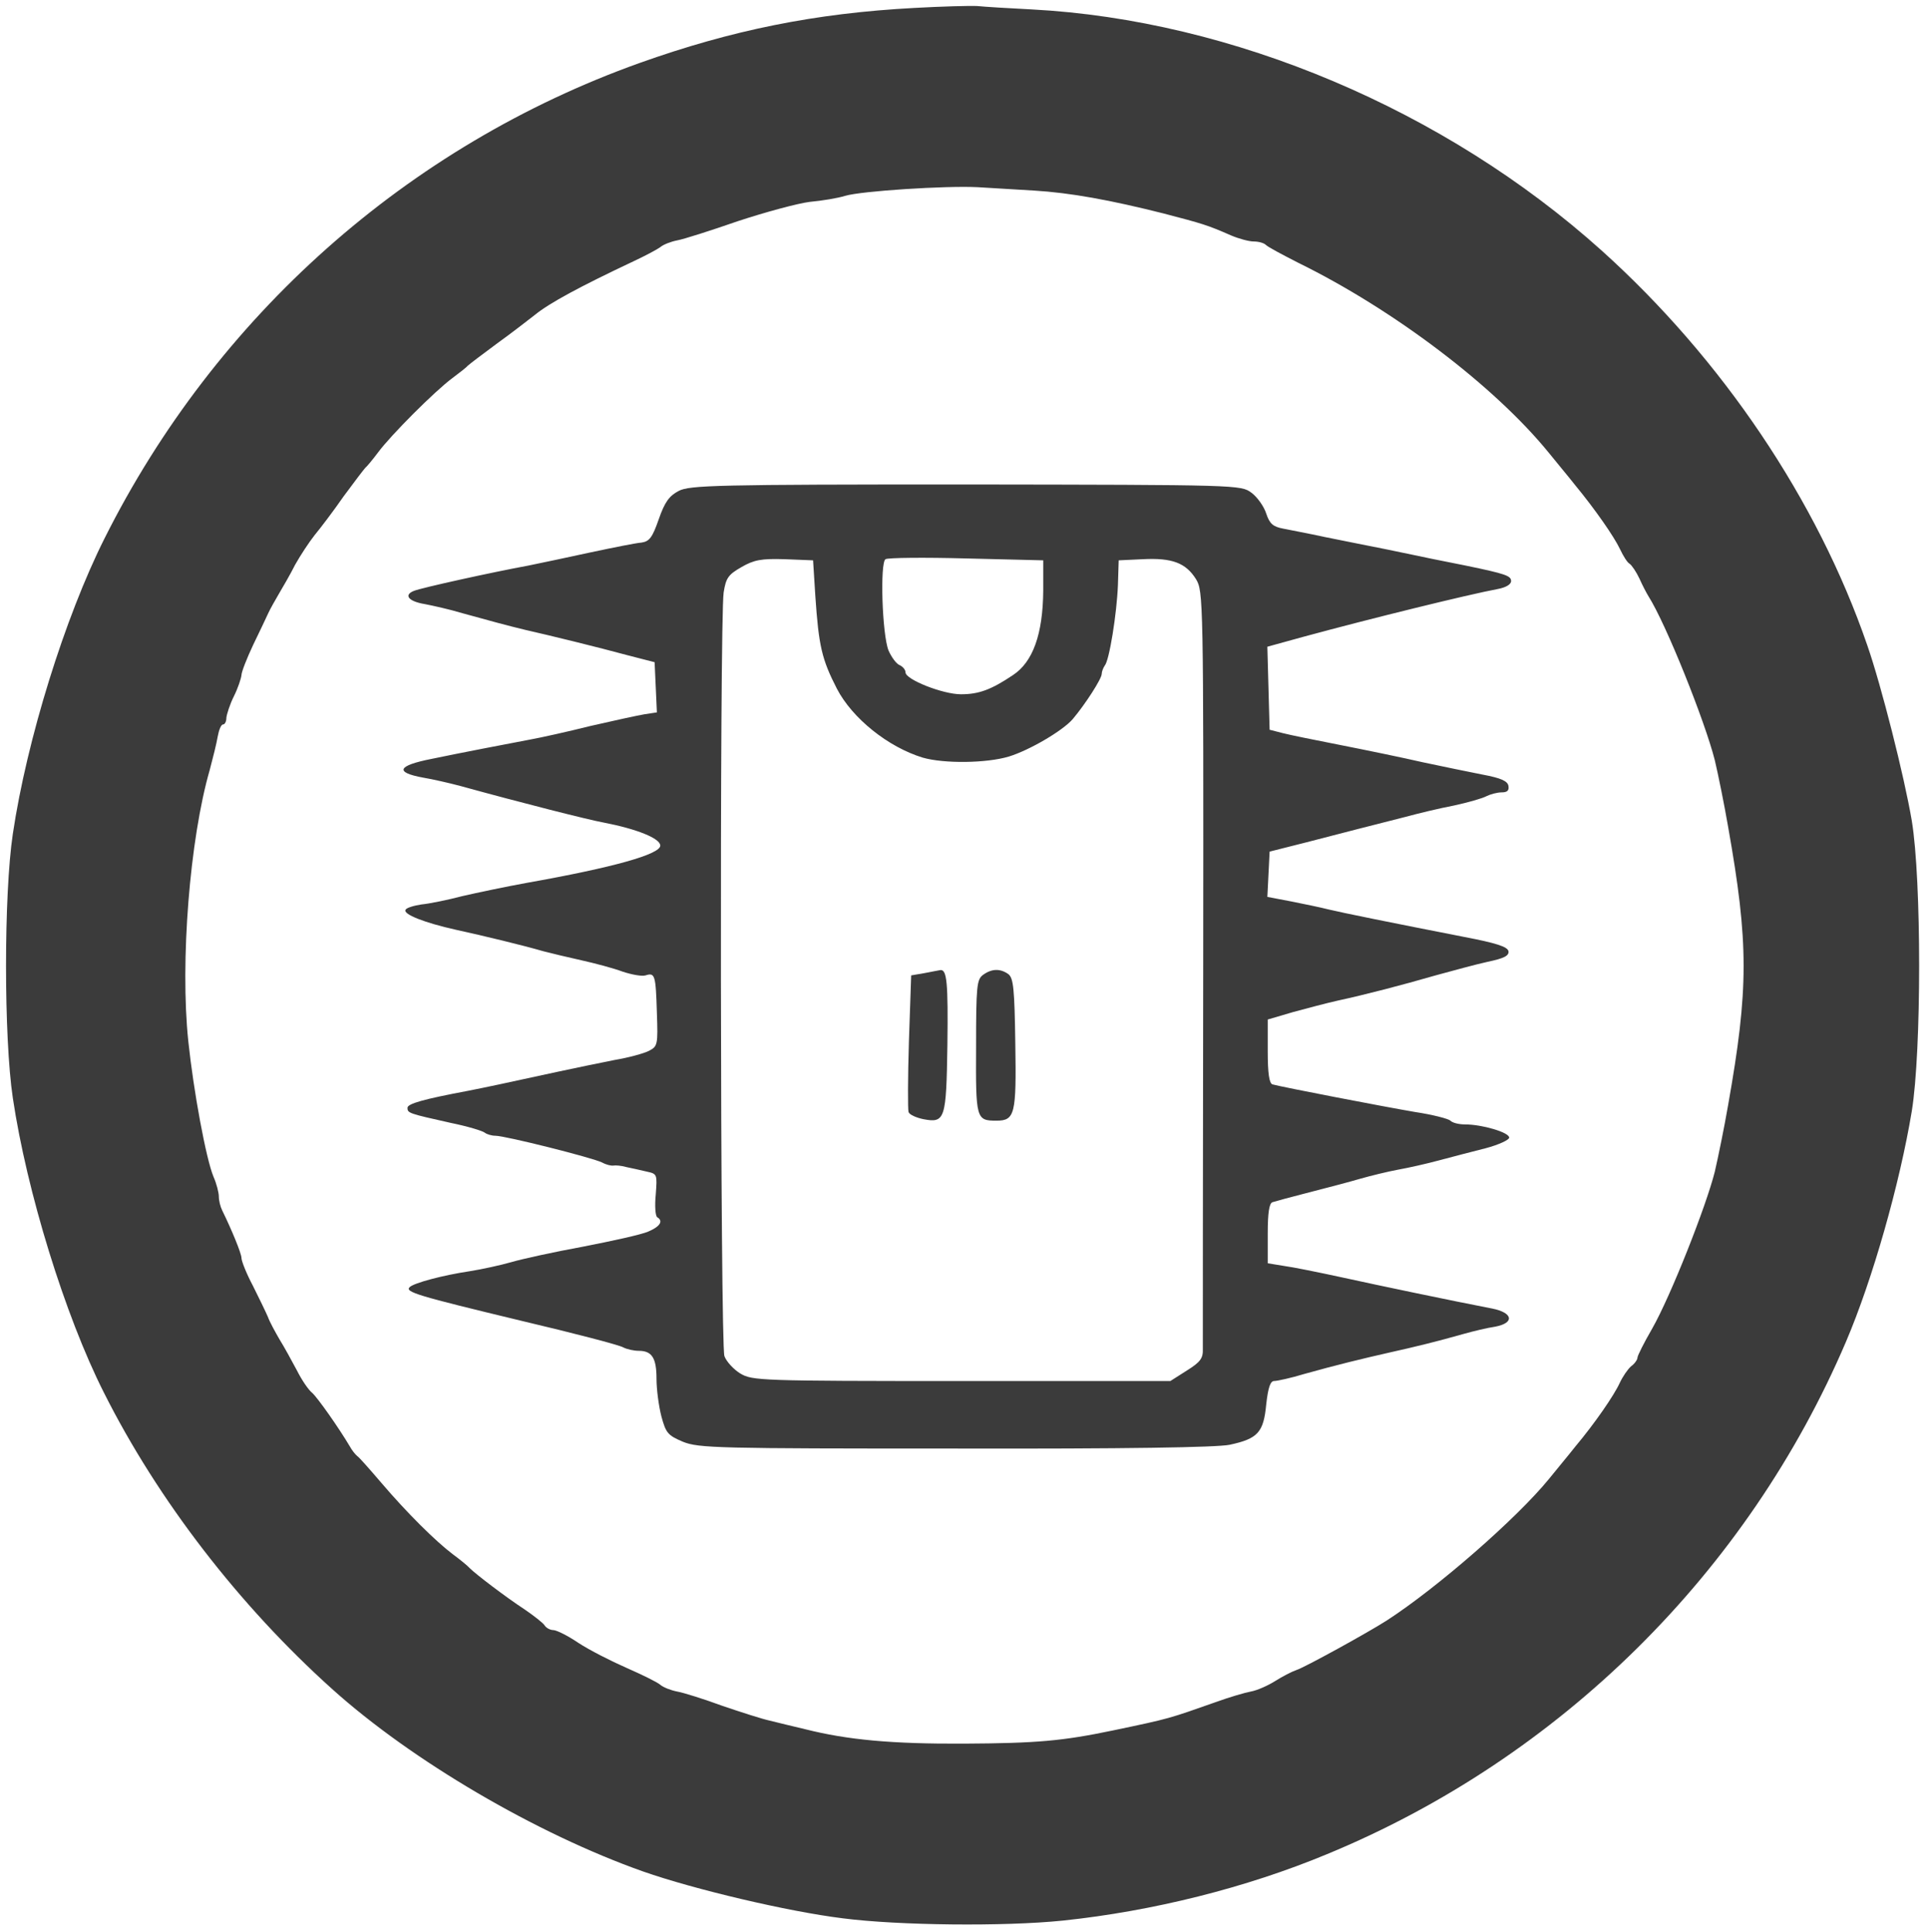 <?xml version="1.0" standalone="no"?>
<!DOCTYPE svg PUBLIC "-//W3C//DTD SVG 20010904//EN"
 "http://www.w3.org/TR/2001/REC-SVG-20010904/DTD/svg10.dtd">
<svg version="1.0" xmlns="http://www.w3.org/2000/svg"
 width="511pt" height="512pt" viewBox="0 0 511 512"
 preserveAspectRatio="xMidYMid meet">
<g transform="translate(0,512) scale(0.1,-0.1)"
fill="#3b3b3b" stroke="none">
<path d="M2424 5099 c-264 -14 -485 -59 -729 -146 -615 -220 -1123 -671 -1418
-1260 -105 -209 -206 -534 -243 -783 -24 -160 -24 -540 0 -700 37 -248 138
-576 241 -780 143 -285 359 -565 605 -786 211 -190 542 -384 825 -484 134 -47
383 -106 529 -124 147 -19 428 -22 583 -6 238 25 486 87 700 176 618 255 1115
747 1376 1359 70 164 142 417 174 610 26 159 26 613 0 770 -20 118 -81 359
-118 465 -132 384 -385 759 -704 1046 -415 373 -979 611 -1510 639 -60 3 -126
7 -145 9 -19 1 -94 -1 -166 -5z m316 -484 c98 -6 202 -25 345 -61 103 -27 114
-30 178 -58 21 -9 48 -16 60 -16 13 0 27 -4 32 -9 6 -6 44 -26 85 -47 253
-124 521 -327 665 -504 20 -25 52 -63 70 -86 52 -63 103 -136 119 -170 8 -17
19 -35 25 -38 6 -4 18 -22 26 -39 8 -18 19 -39 24 -47 47 -74 150 -332 176
-435 9 -38 25 -117 35 -175 55 -310 55 -430 0 -740 -10 -58 -26 -136 -35 -175
-23 -92 -117 -330 -166 -416 -22 -38 -39 -72 -39 -77 0 -5 -7 -16 -17 -23 -9
-8 -22 -27 -30 -44 -15 -33 -66 -107 -118 -169 -18 -23 -50 -61 -70 -86 -84
-103 -294 -287 -430 -375 -50 -32 -217 -124 -239 -131 -12 -4 -37 -17 -56 -29
-19 -12 -48 -25 -65 -28 -16 -3 -57 -15 -90 -27 -128 -45 -122 -44 -275 -76
-134 -28 -202 -34 -395 -35 -191 -1 -309 10 -420 38 -33 8 -76 18 -95 23 -19
4 -75 22 -125 39 -49 18 -103 35 -120 38 -16 3 -37 11 -45 18 -8 7 -49 27 -90
45 -41 18 -98 47 -127 66 -28 19 -58 34 -67 34 -8 0 -19 6 -23 13 -4 6 -28 25
-53 42 -49 32 -129 93 -145 109 -5 6 -26 23 -45 37 -45 34 -121 109 -190 190
-30 35 -58 67 -63 70 -5 4 -14 15 -20 26 -29 49 -86 130 -100 142 -9 7 -27 33
-40 59 -14 26 -34 63 -46 82 -11 19 -26 46 -31 60 -6 14 -24 51 -40 83 -17 32
-30 65 -30 73 0 12 -26 75 -51 126 -5 10 -9 26 -9 37 0 10 -6 34 -14 52 -20
48 -53 227 -67 360 -22 210 4 536 57 719 8 30 18 70 21 88 3 17 9 32 14 32 5
0 9 8 9 18 1 9 9 35 20 57 11 22 19 47 20 56 0 8 14 44 31 80 17 35 35 73 40
84 5 11 18 34 28 51 10 17 30 51 43 77 14 25 37 60 52 79 15 18 50 64 77 103
28 38 54 72 57 75 4 3 19 21 34 41 34 46 151 163 197 197 20 15 38 29 41 33 3
3 37 29 75 57 39 28 84 63 102 77 39 32 121 76 263 143 30 14 62 31 70 37 8 7
29 15 45 18 17 3 89 26 161 51 73 24 158 47 190 51 33 3 75 10 94 16 44 13
265 27 350 23 36 -2 103 -6 150 -9z"/>
<path d="M1799 3819 c-25 -13 -37 -29 -53 -75 -17 -49 -25 -59 -46 -62 -14 -1
-74 -13 -135 -26 -60 -13 -135 -29 -165 -35 -93 -17 -284 -59 -303 -67 -28
-11 -14 -28 29 -35 21 -4 66 -14 99 -24 76 -21 120 -33 170 -45 58 -13 189
-45 270 -67 l70 -18 3 -66 3 -67 -33 -5 c-18 -3 -82 -17 -143 -31 -60 -15
-132 -31 -160 -36 -27 -5 -84 -16 -125 -24 -41 -8 -102 -20 -135 -27 -92 -18
-100 -36 -23 -50 24 -4 68 -14 98 -22 167 -46 341 -90 380 -97 88 -17 150 -42
150 -61 0 -23 -124 -58 -355 -99 -55 -10 -131 -26 -170 -35 -38 -10 -87 -20
-108 -22 -20 -3 -40 -9 -42 -14 -8 -12 52 -35 133 -53 73 -16 177 -41 232 -57
19 -5 65 -16 101 -24 36 -8 85 -21 109 -30 24 -8 51 -13 61 -10 25 8 27 1 30
-99 3 -85 2 -89 -21 -101 -14 -7 -54 -18 -90 -24 -36 -7 -103 -21 -150 -31
-147 -32 -194 -42 -240 -51 -117 -22 -160 -34 -160 -45 0 -14 3 -15 115 -40
44 -9 84 -21 90 -26 5 -4 18 -8 28 -8 26 0 257 -58 283 -71 11 -6 24 -9 30 -8
5 1 20 0 34 -4 14 -3 38 -8 54 -12 28 -6 28 -7 24 -61 -3 -30 -1 -57 4 -60 17
-10 7 -25 -24 -38 -18 -8 -96 -25 -173 -40 -77 -14 -163 -33 -190 -41 -28 -8
-78 -19 -110 -24 -73 -11 -147 -31 -159 -42 -14 -13 20 -23 294 -89 140 -33
263 -65 272 -71 10 -5 28 -9 41 -9 35 0 47 -19 47 -74 0 -28 6 -73 13 -100 12
-44 17 -50 57 -67 42 -17 93 -18 722 -18 449 -1 694 3 727 10 75 16 90 33 97
107 5 45 11 62 21 62 8 0 45 8 81 19 86 24 152 40 227 57 63 14 121 28 195 49
25 7 62 16 83 19 52 10 47 37 -8 48 -99 19 -300 61 -400 83 -60 13 -129 27
-152 30 l-43 7 0 79 c0 55 4 81 13 83 6 2 50 14 97 26 47 12 108 28 135 36 28
8 73 19 100 24 28 5 77 16 110 25 33 9 88 23 123 32 34 9 62 22 62 28 0 14
-72 35 -117 35 -16 0 -33 4 -39 10 -5 5 -47 16 -94 23 -82 14 -352 66 -377 73
-9 2 -13 29 -13 88 l0 84 68 20 c37 10 90 24 117 30 74 16 170 41 260 67 44
12 106 29 138 36 43 9 57 16 55 28 -2 12 -34 22 -118 38 -189 37 -323 64 -360
73 -19 5 -63 14 -98 21 l-63 12 3 60 3 60 95 24 c108 28 178 46 265 68 33 9
91 23 128 30 37 8 76 19 87 25 10 5 28 10 40 10 15 0 20 5 18 17 -2 13 -20 21
-68 30 -36 7 -108 22 -160 33 -52 12 -149 32 -215 45 -66 13 -136 27 -155 32
l-35 9 -3 110 -3 110 98 27 c177 48 433 111 513 126 21 4 35 12 35 21 0 14
-14 19 -120 41 -27 5 -68 14 -90 18 -22 5 -78 16 -125 26 -47 9 -119 24 -160
32 -41 9 -90 18 -109 22 -27 5 -36 13 -45 40 -6 19 -24 44 -39 55 -28 21 -34
21 -757 22 -661 0 -732 -2 -761 -17z m966 -265 c-1 -114 -27 -188 -80 -223
-58 -39 -91 -51 -138 -51 -48 0 -147 39 -147 58 0 7 -7 15 -15 19 -9 3 -22 21
-30 39 -17 42 -23 233 -8 242 6 4 103 5 214 2 l204 -5 0 -81z m-604 -14 c9
-132 17 -167 57 -245 41 -79 136 -155 228 -183 56 -16 168 -15 228 3 55 17
142 68 169 99 33 39 77 107 77 120 0 6 4 16 8 22 12 13 32 137 35 214 l2 65
64 3 c78 4 114 -10 141 -53 19 -32 20 -49 19 -1021 -1 -544 -1 -1002 -1 -1019
1 -25 -7 -35 -42 -57 l-44 -28 -553 0 c-536 0 -555 1 -587 20 -18 11 -37 32
-42 46 -11 29 -13 1951 -2 2024 6 38 12 47 47 67 33 19 52 23 115 21 l75 -3 6
-95z"/>
<path d="M2450 2541 l-35 -6 -6 -175 c-3 -96 -3 -181 -1 -187 2 -7 20 -15 39
-19 58 -11 61 -1 64 197 2 163 -1 201 -19 198 -4 -1 -23 -4 -42 -8z"/>
<path d="M2605 2536 c-16 -12 -18 -30 -18 -190 -1 -192 0 -196 54 -196 49 0
53 17 50 203 -2 146 -5 174 -18 185 -22 16 -45 15 -68 -2z"/>
</g>
</svg>
